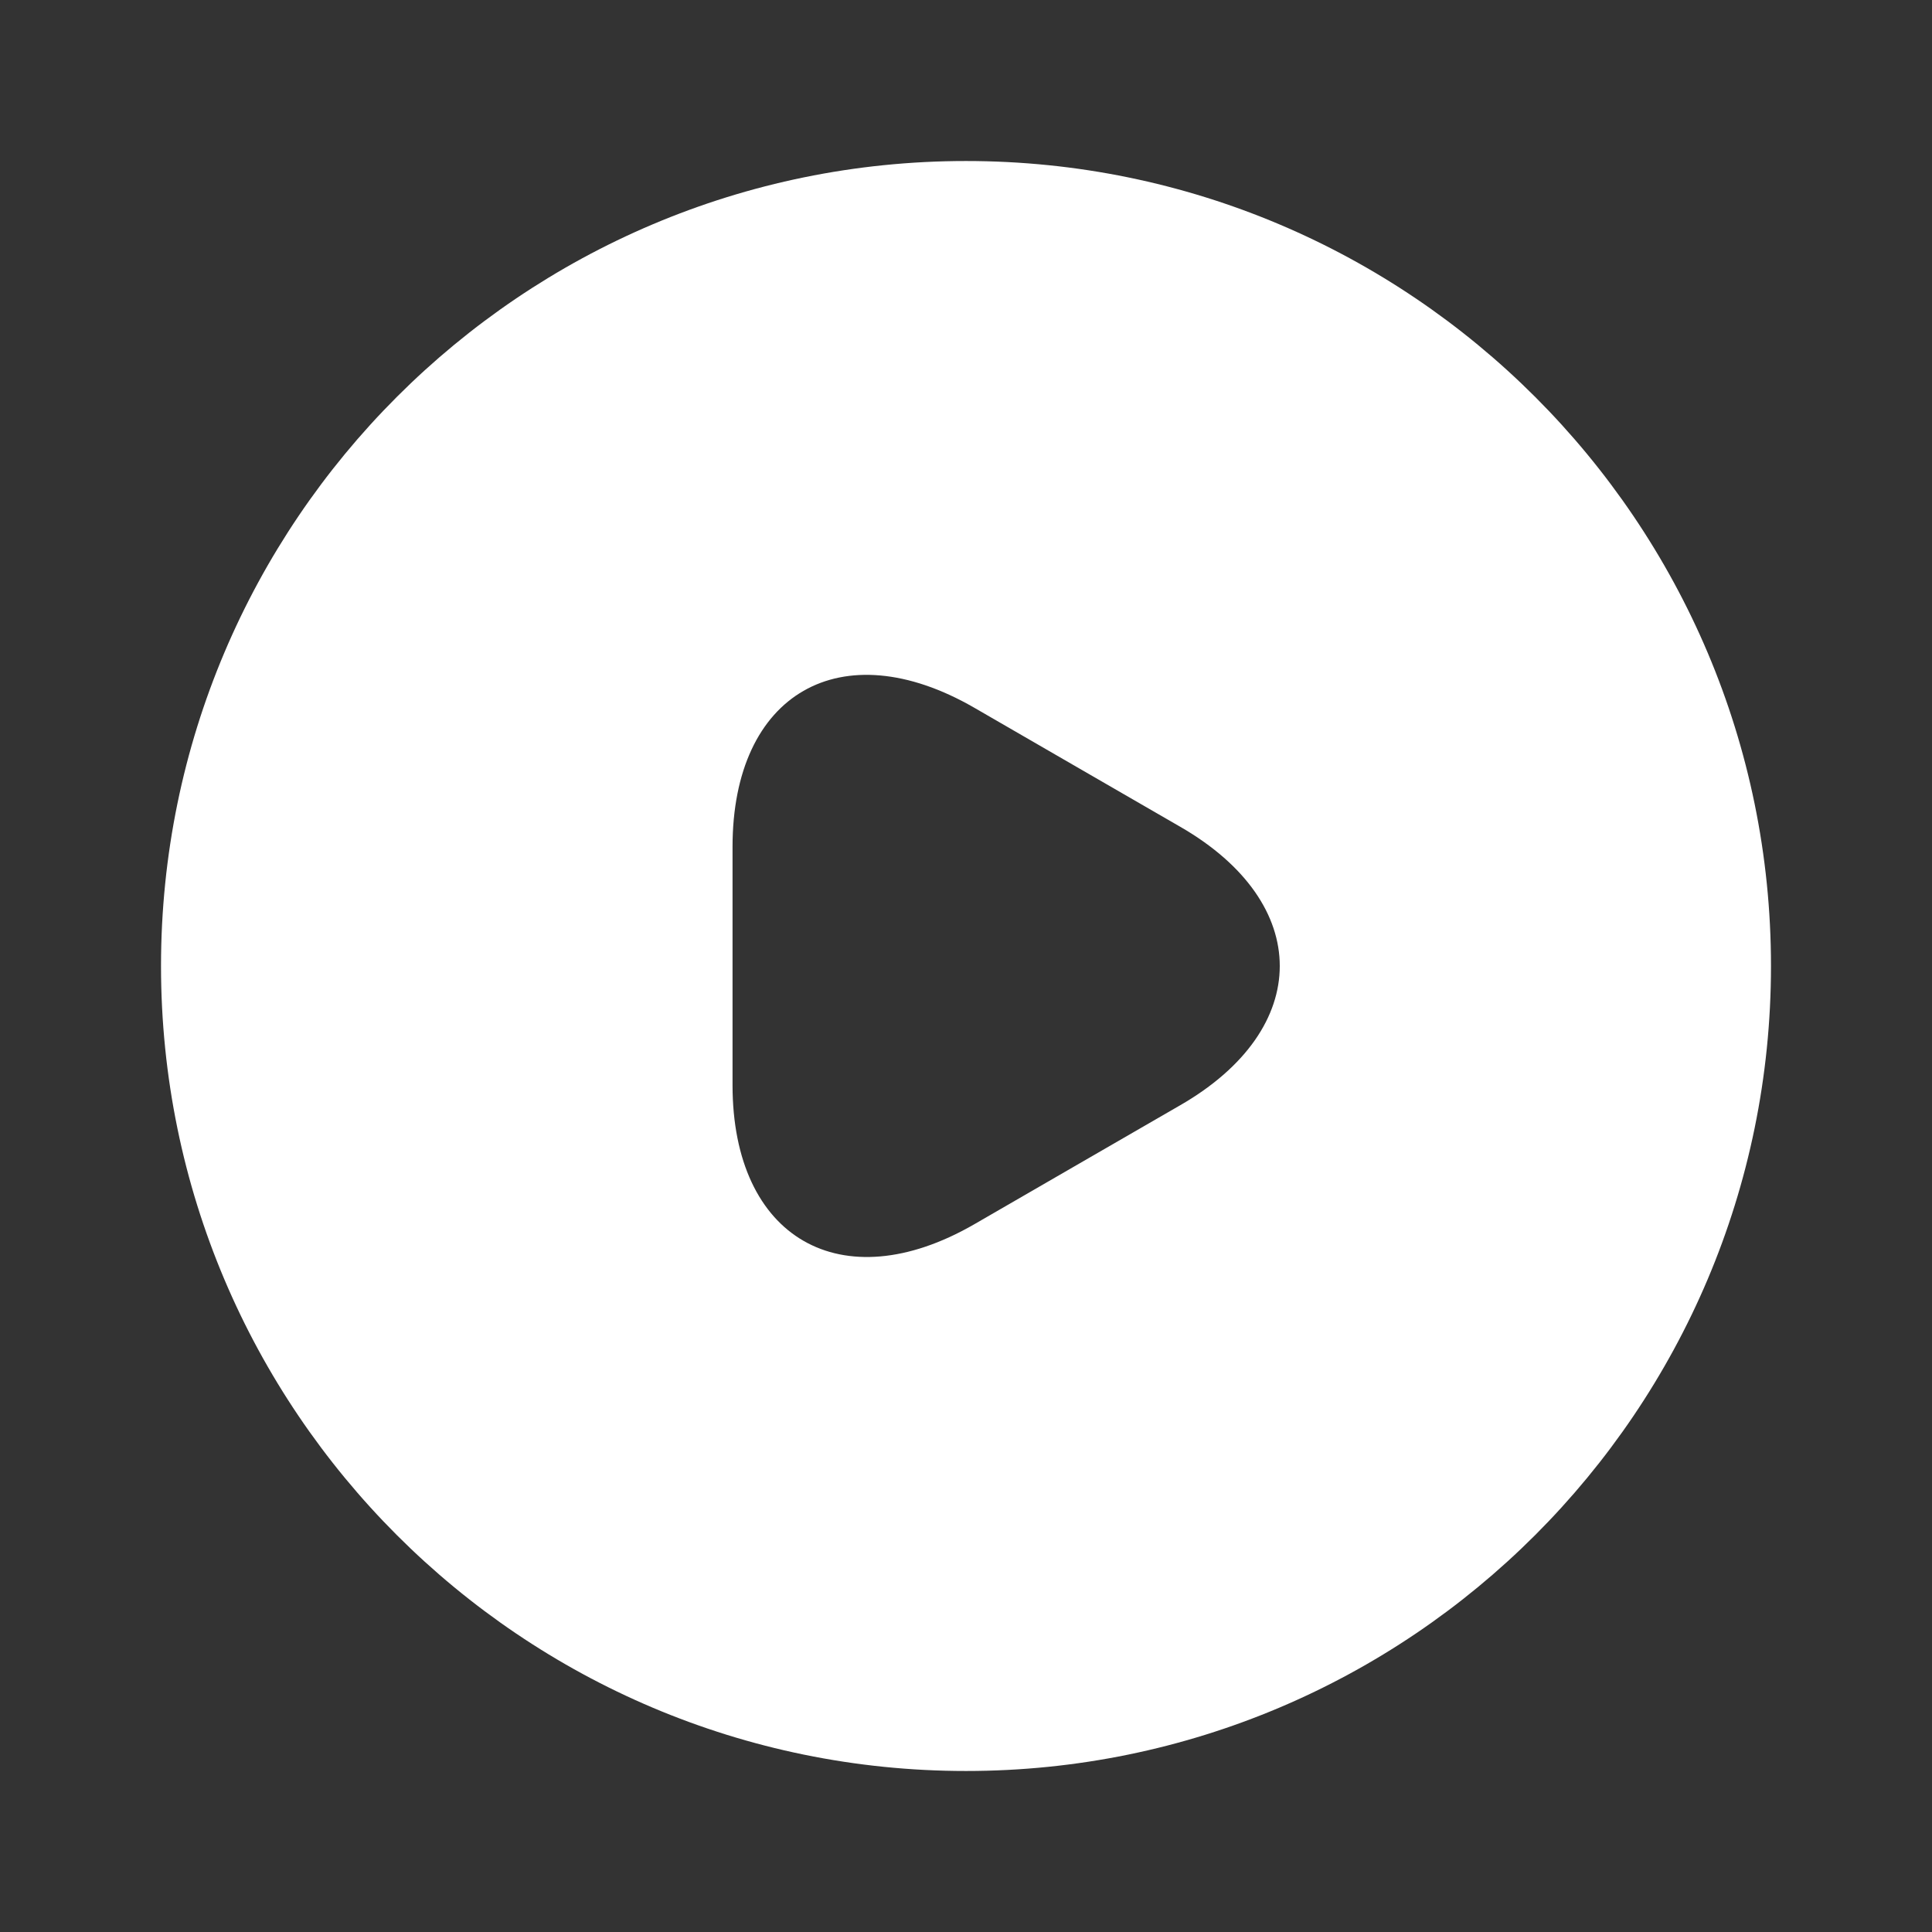 <?xml version="1.0" encoding="UTF-8"?> <svg xmlns="http://www.w3.org/2000/svg" width="44" height="44" viewBox="0 0 44 44" fill="none"><rect x="0" y="0" width="44" height="44" fill="#333333" stroke="none"/><path d="M22 3.667C11.88 3.667 3.667 11.88 3.667 22C3.667 32.12 11.88 40.333 22 40.333C32.12 40.333 40.333 32.12 40.333 22C40.333 11.88 32.12 3.667 22 3.667ZM26.877 25.172L24.53 26.528L22.183 27.885C19.158 29.627 16.683 28.197 16.683 24.713V22V19.287C16.683 15.785 19.158 14.373 22.183 16.115L24.53 17.472L26.877 18.828C29.902 20.57 29.902 23.43 26.877 25.172Z" fill="white"></path></svg> 